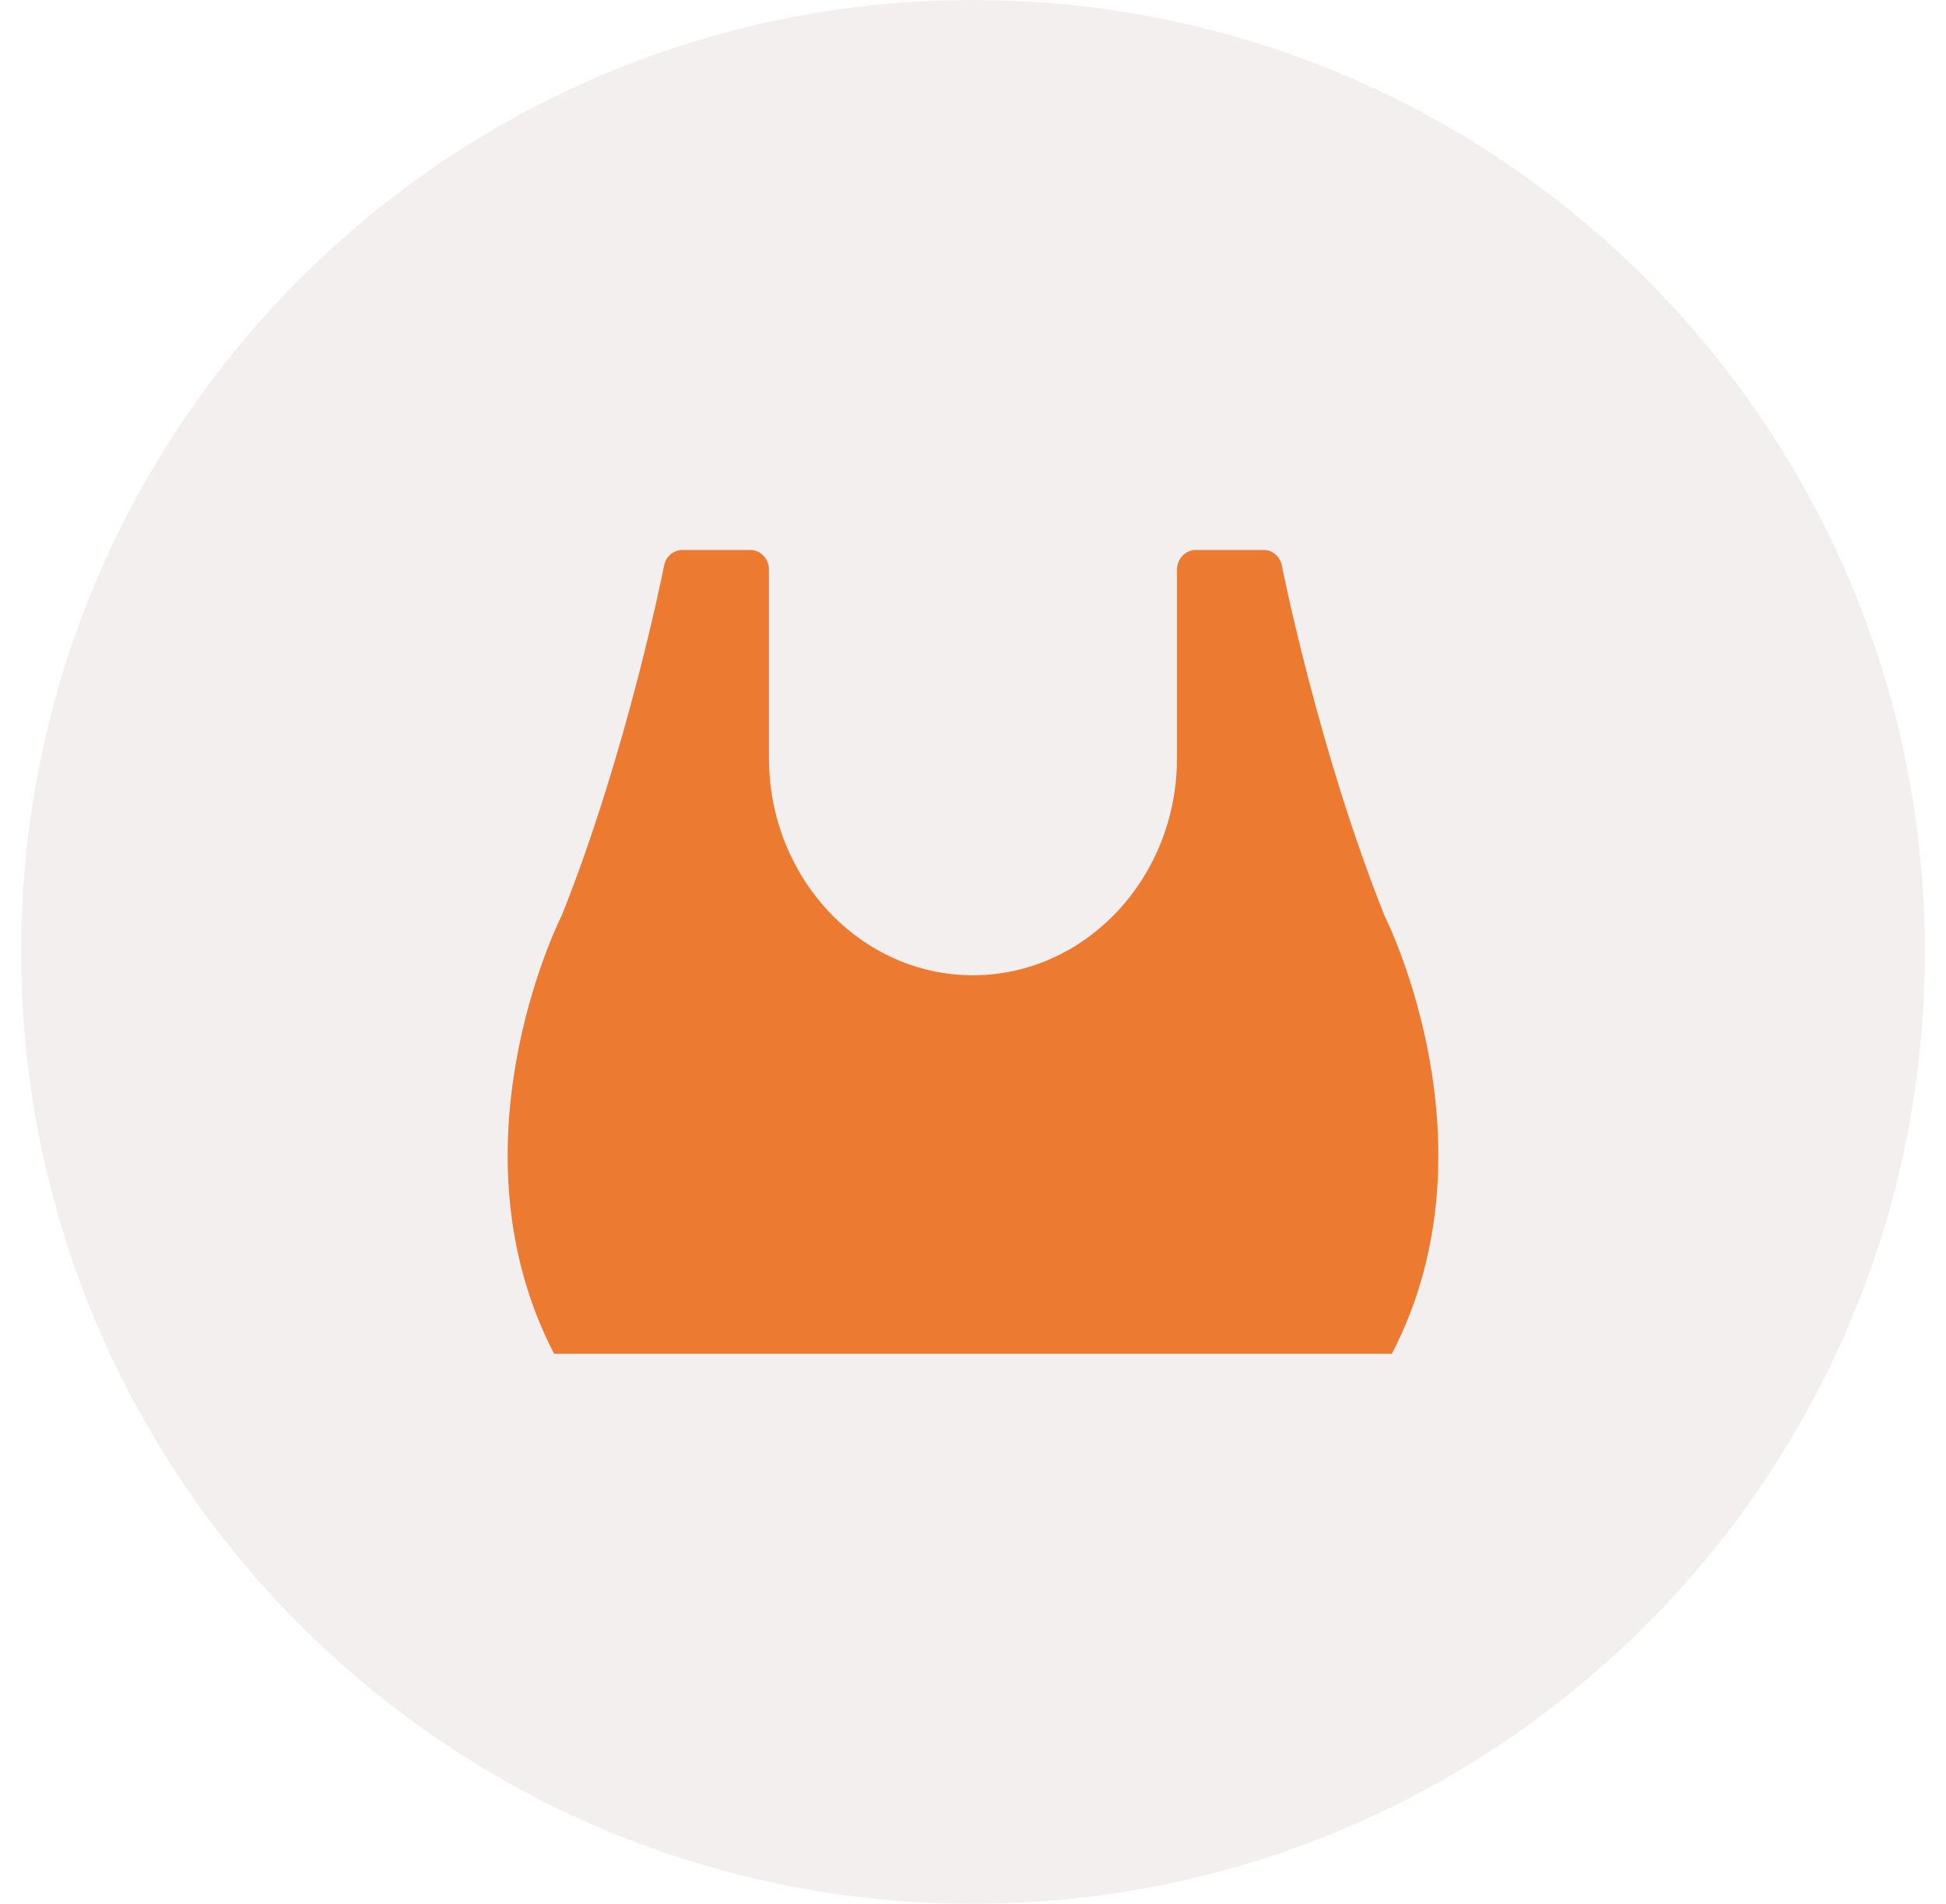 <svg width="46" height="45" viewBox="0 0 46 45" fill="none" xmlns="http://www.w3.org/2000/svg">
<path d="M0.5 22.5C0.5 10.074 10.574 0 23 0C35.426 0 45.5 10.074 45.5 22.5C45.5 34.926 35.426 45 23 45C10.574 45 0.5 34.926 0.5 22.5Z" fill="#E0D8D4" fill-opacity="0.41"/>
<path d="M32.902 32C35.418 27.146 32.836 21.866 32.735 21.664C31.165 17.744 30.311 13.416 30.302 13.374C30.263 13.159 30.083 13 29.871 13H28.262C28.02 13 27.822 13.21 27.822 13.468V17.921C27.822 20.751 25.658 23.053 22.997 23.053C20.341 23.053 18.177 20.751 18.177 17.921V13.468C18.177 13.211 17.979 13 17.738 13H16.128C15.917 13 15.736 13.159 15.697 13.374C15.688 13.417 14.835 17.744 13.282 21.631C13.164 21.864 10.581 27.145 13.097 32L32.902 32Z" fill="#EC7B31"/>
</svg>
